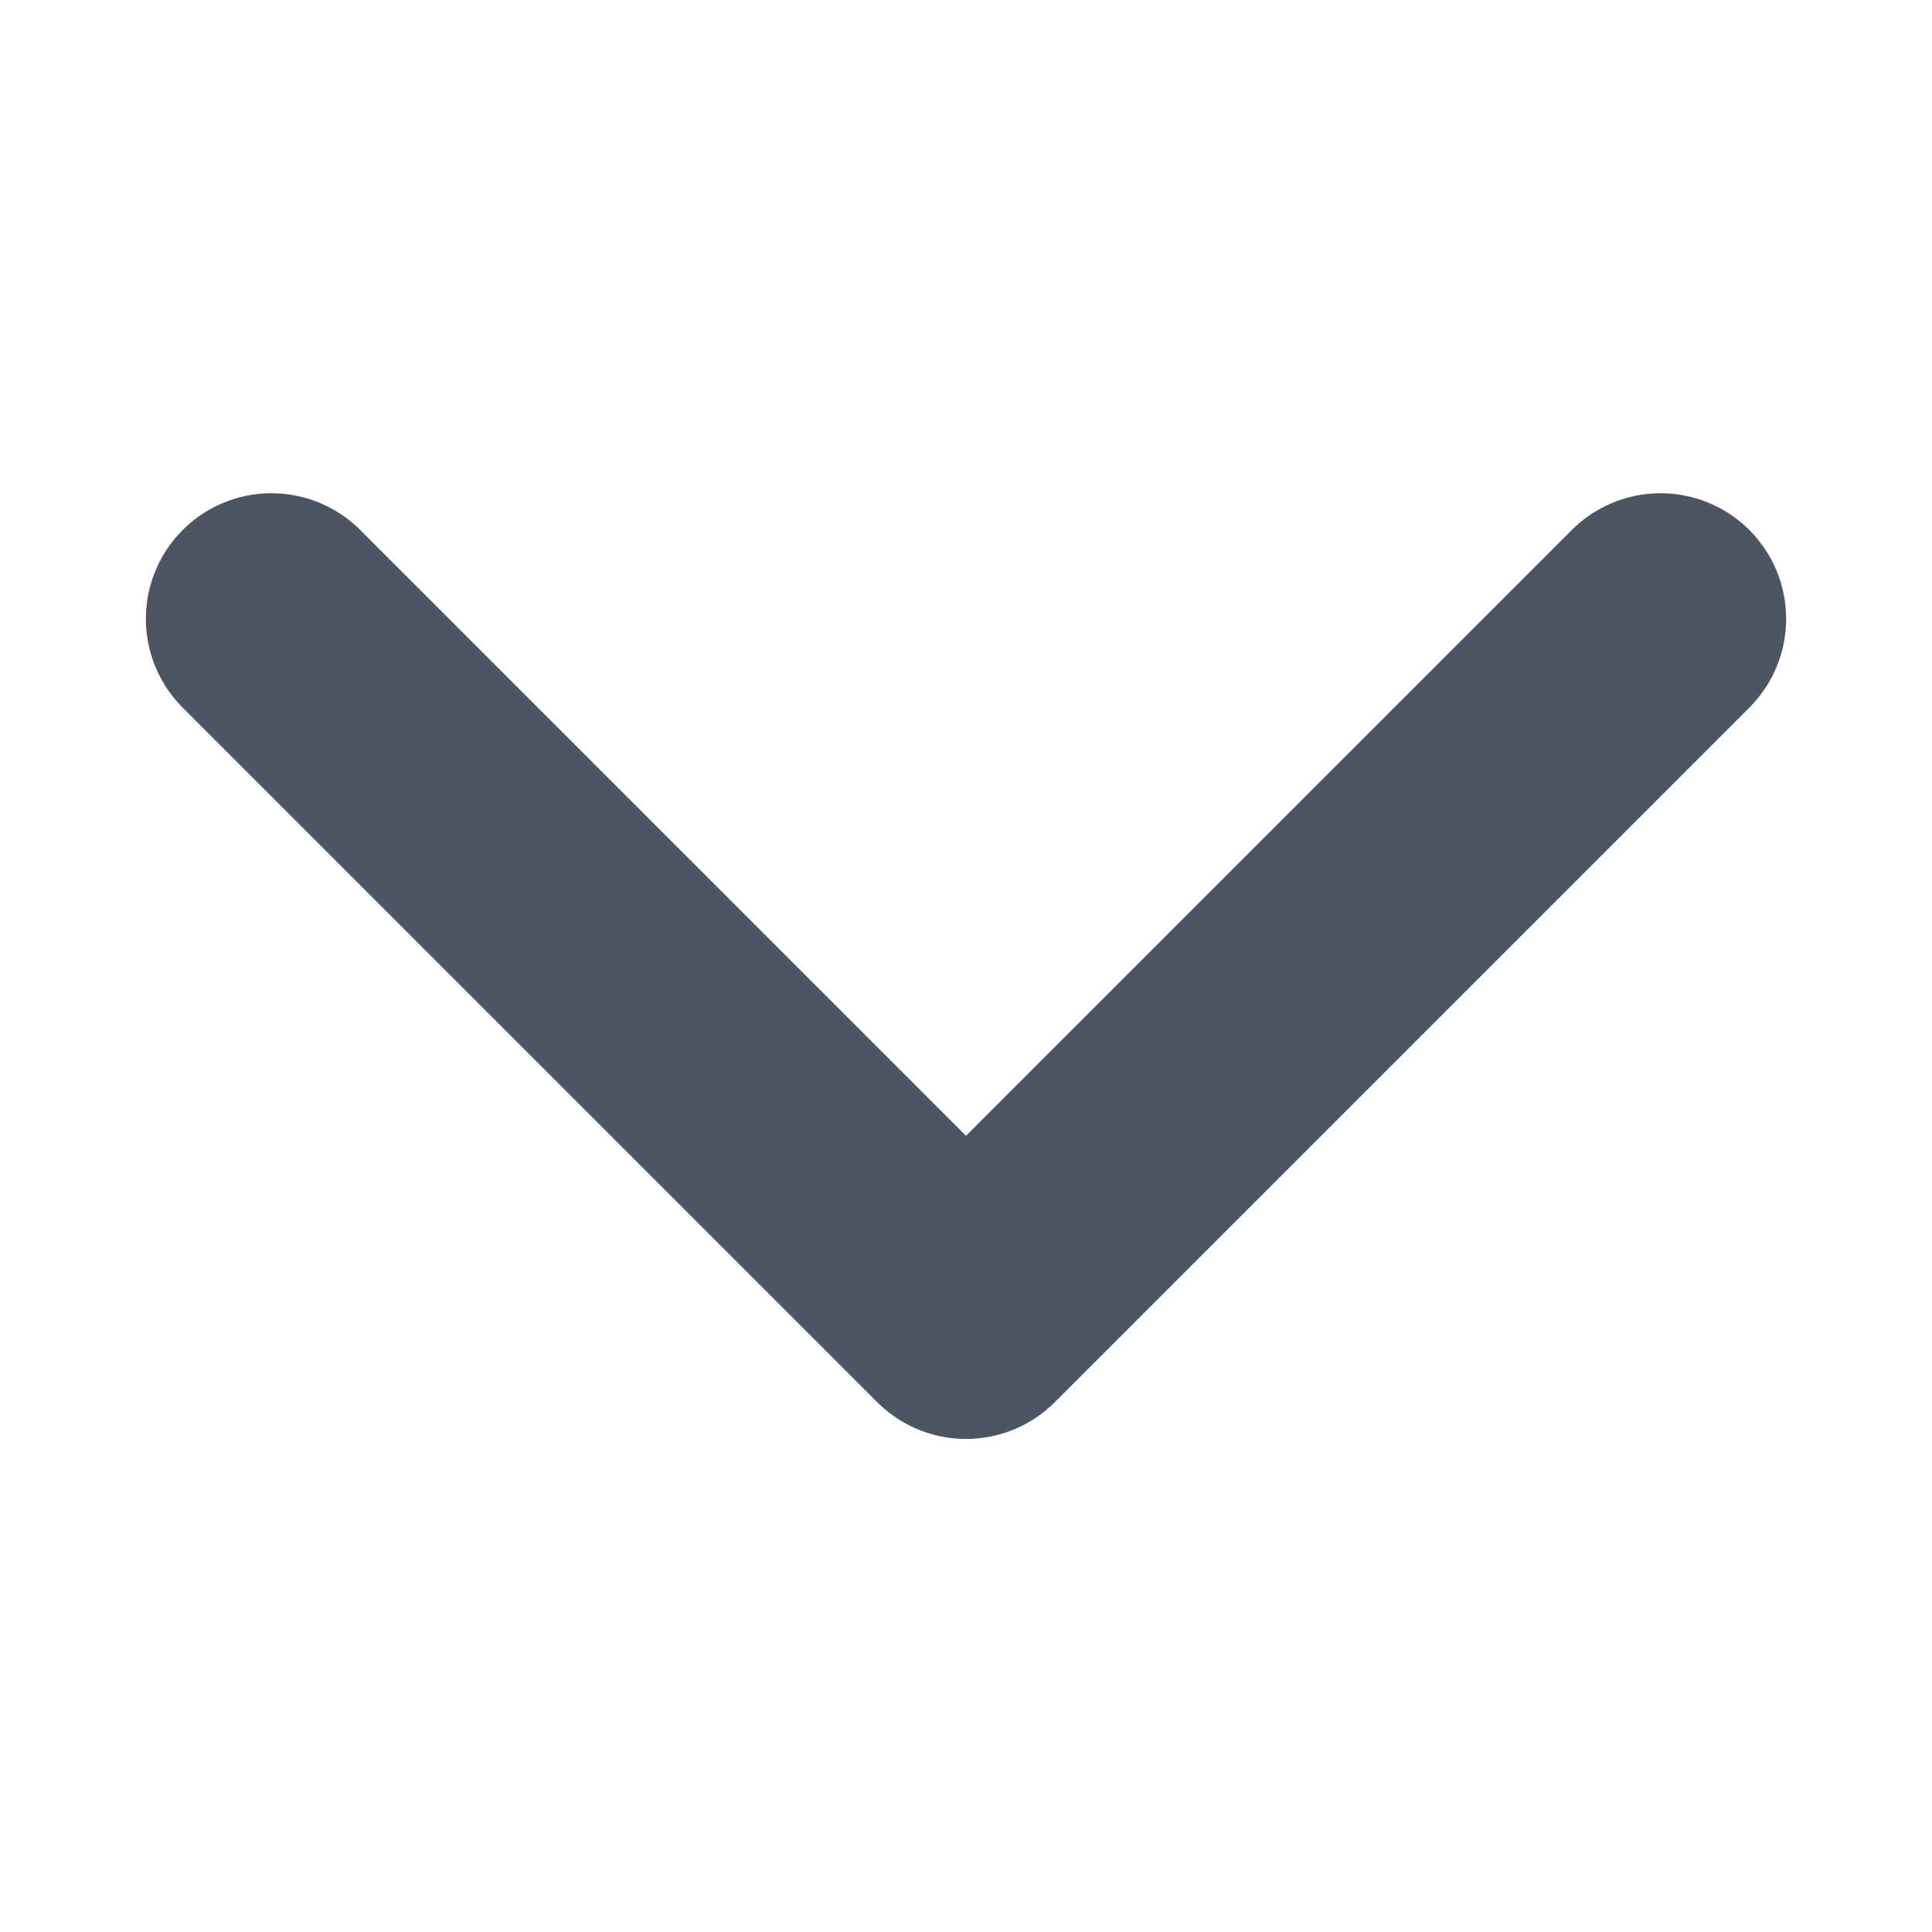 <svg xmlns="http://www.w3.org/2000/svg" width="10" height="10" viewBox="0 0 10 10"><defs><style>.a,.b{fill:none;}.b{stroke:#4b5563;stroke-linecap:round;stroke-linejoin:round;stroke-width:1.3px;}</style></defs><g transform="translate(-502.095 -71.297)"><rect class="a" width="10" height="10" transform="translate(502.095 71.297)"/><path class="b" d="M454.154,62.5l3.595,3.595,3.595-3.595" transform="translate(49.346 12)"/></g></svg>